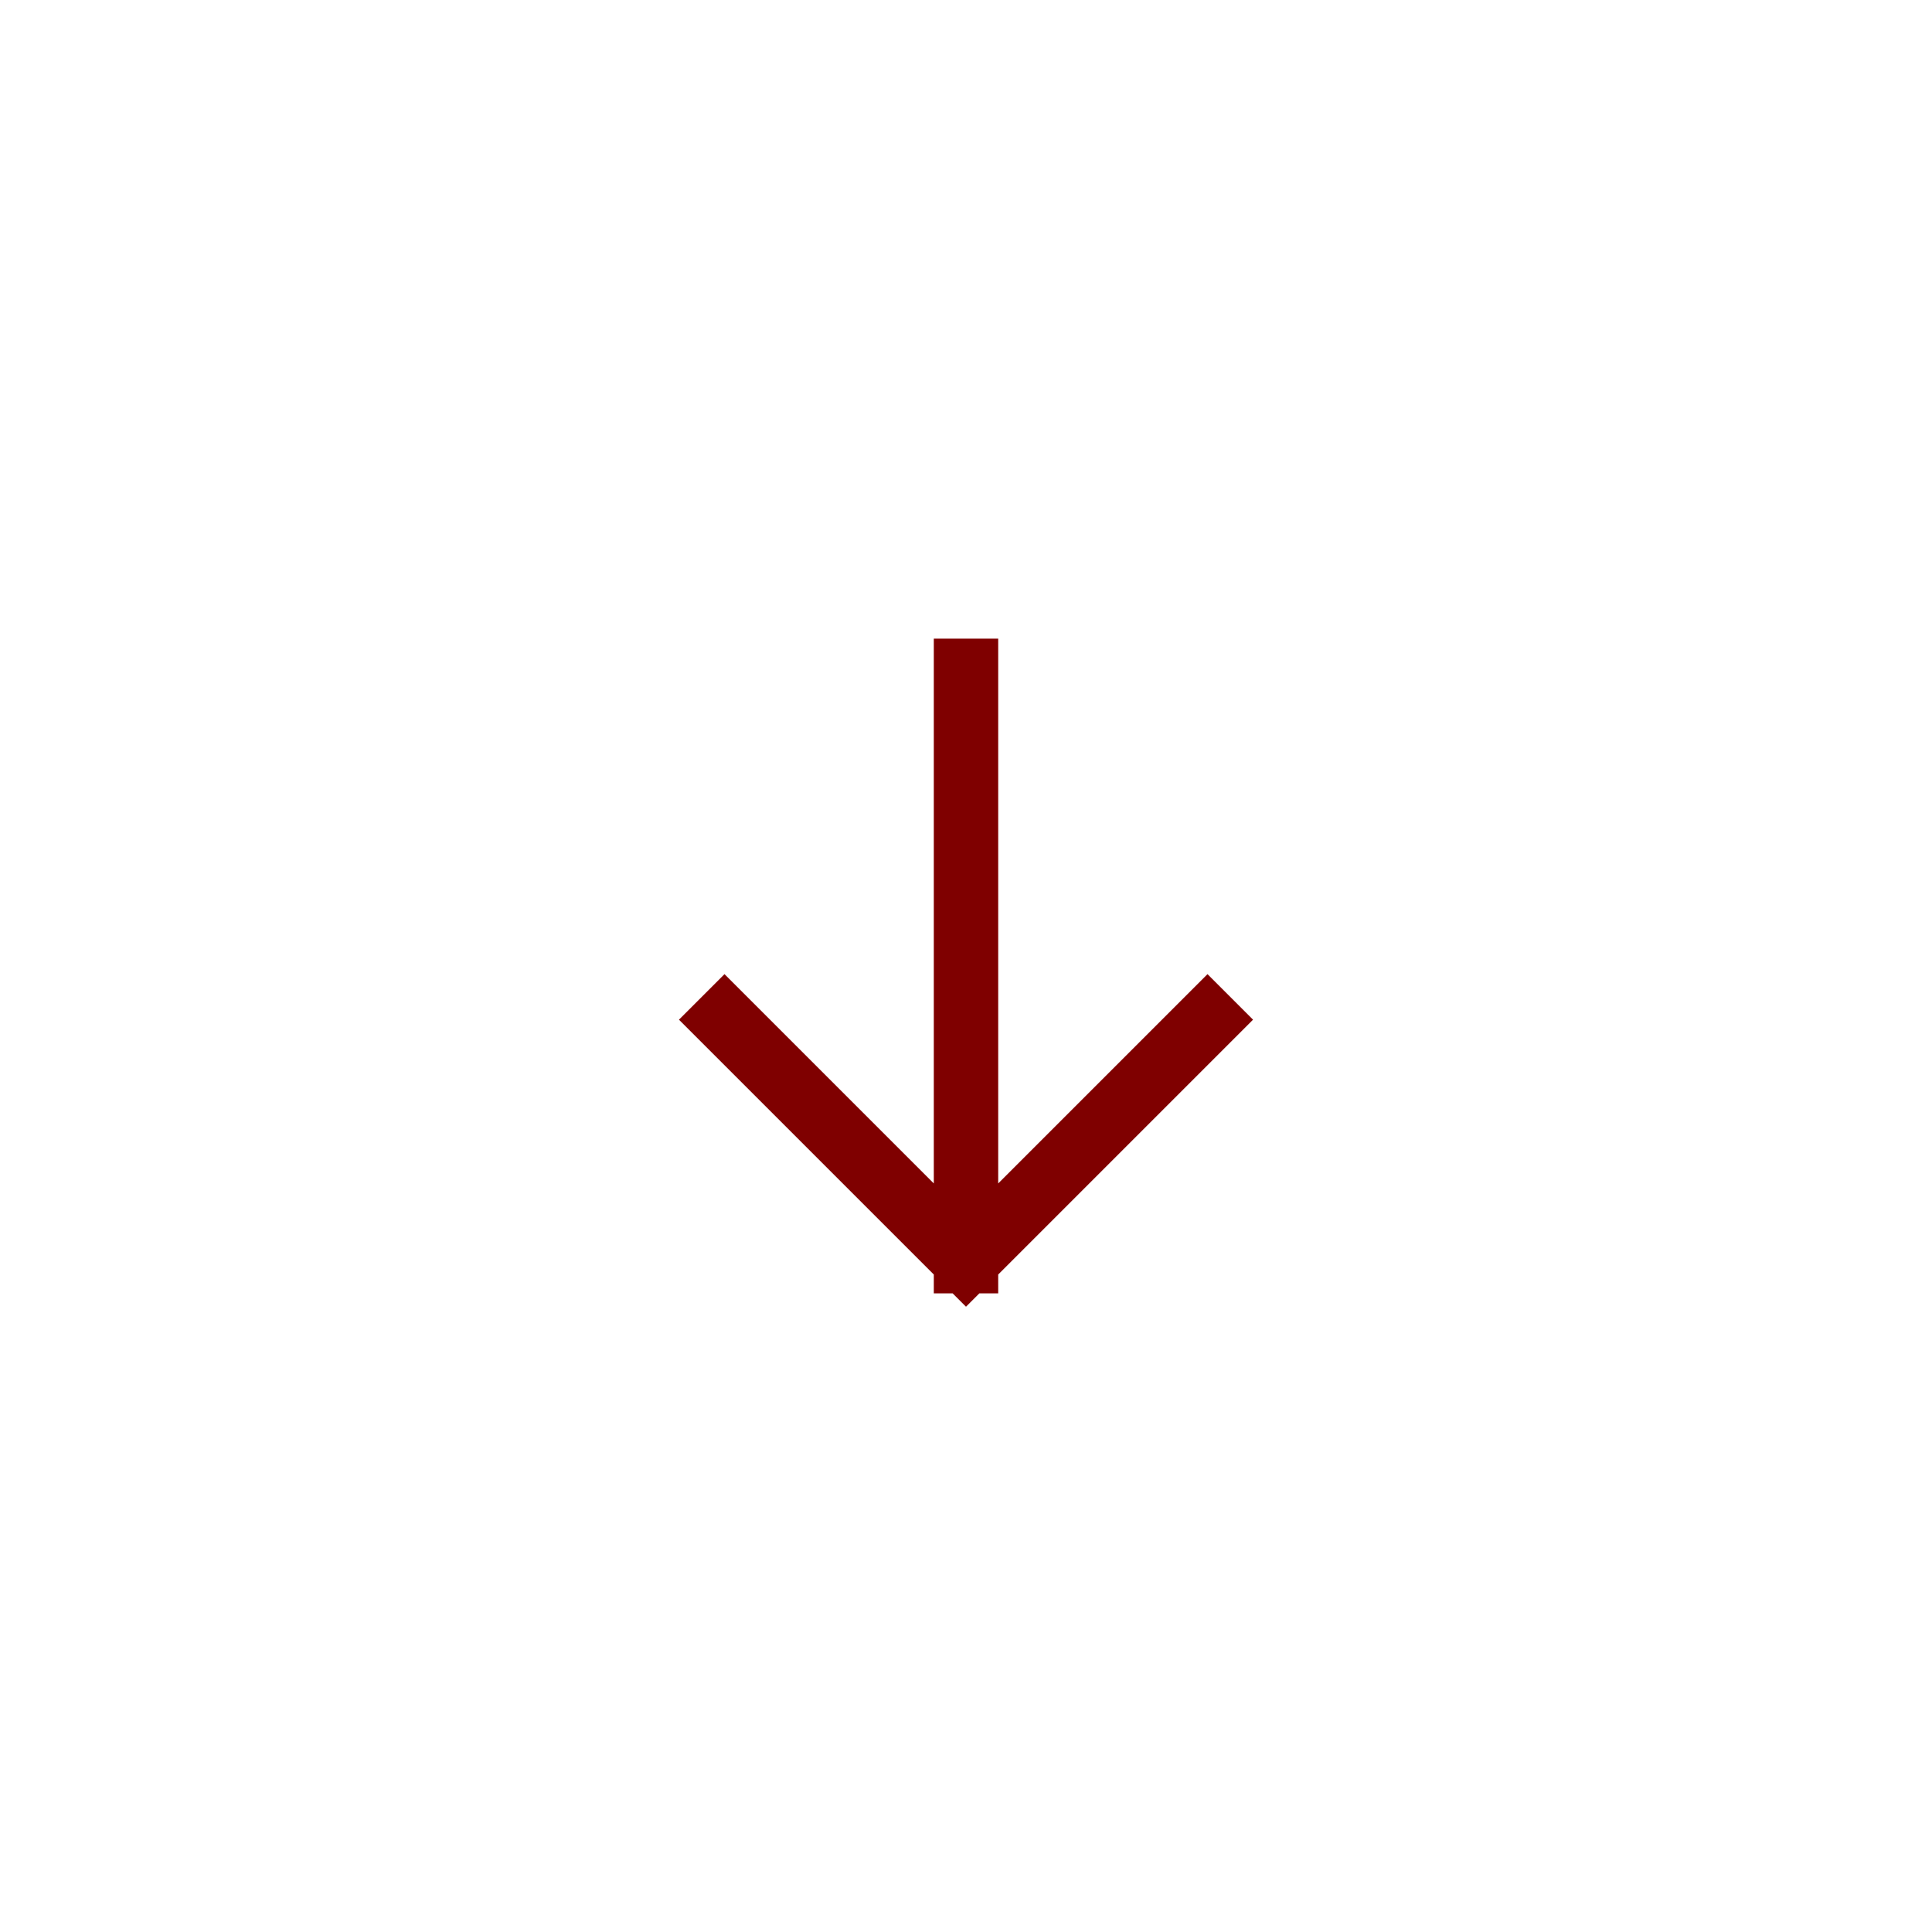 <svg xmlns="http://www.w3.org/2000/svg" fill="none" viewBox="0 0 60 60"><g clip-path="url(#a)"><path stroke="#7F0000" stroke-linecap="square" stroke-width="2" d="M30 20.834v18.333m0 0-7.5-7.5m7.5 7.5 7.5-7.5"/></g><defs><clipPath id="a"><path fill="#fff" d="M16.667 16.667h26.667v26.667H16.667z"/></clipPath></defs></svg>